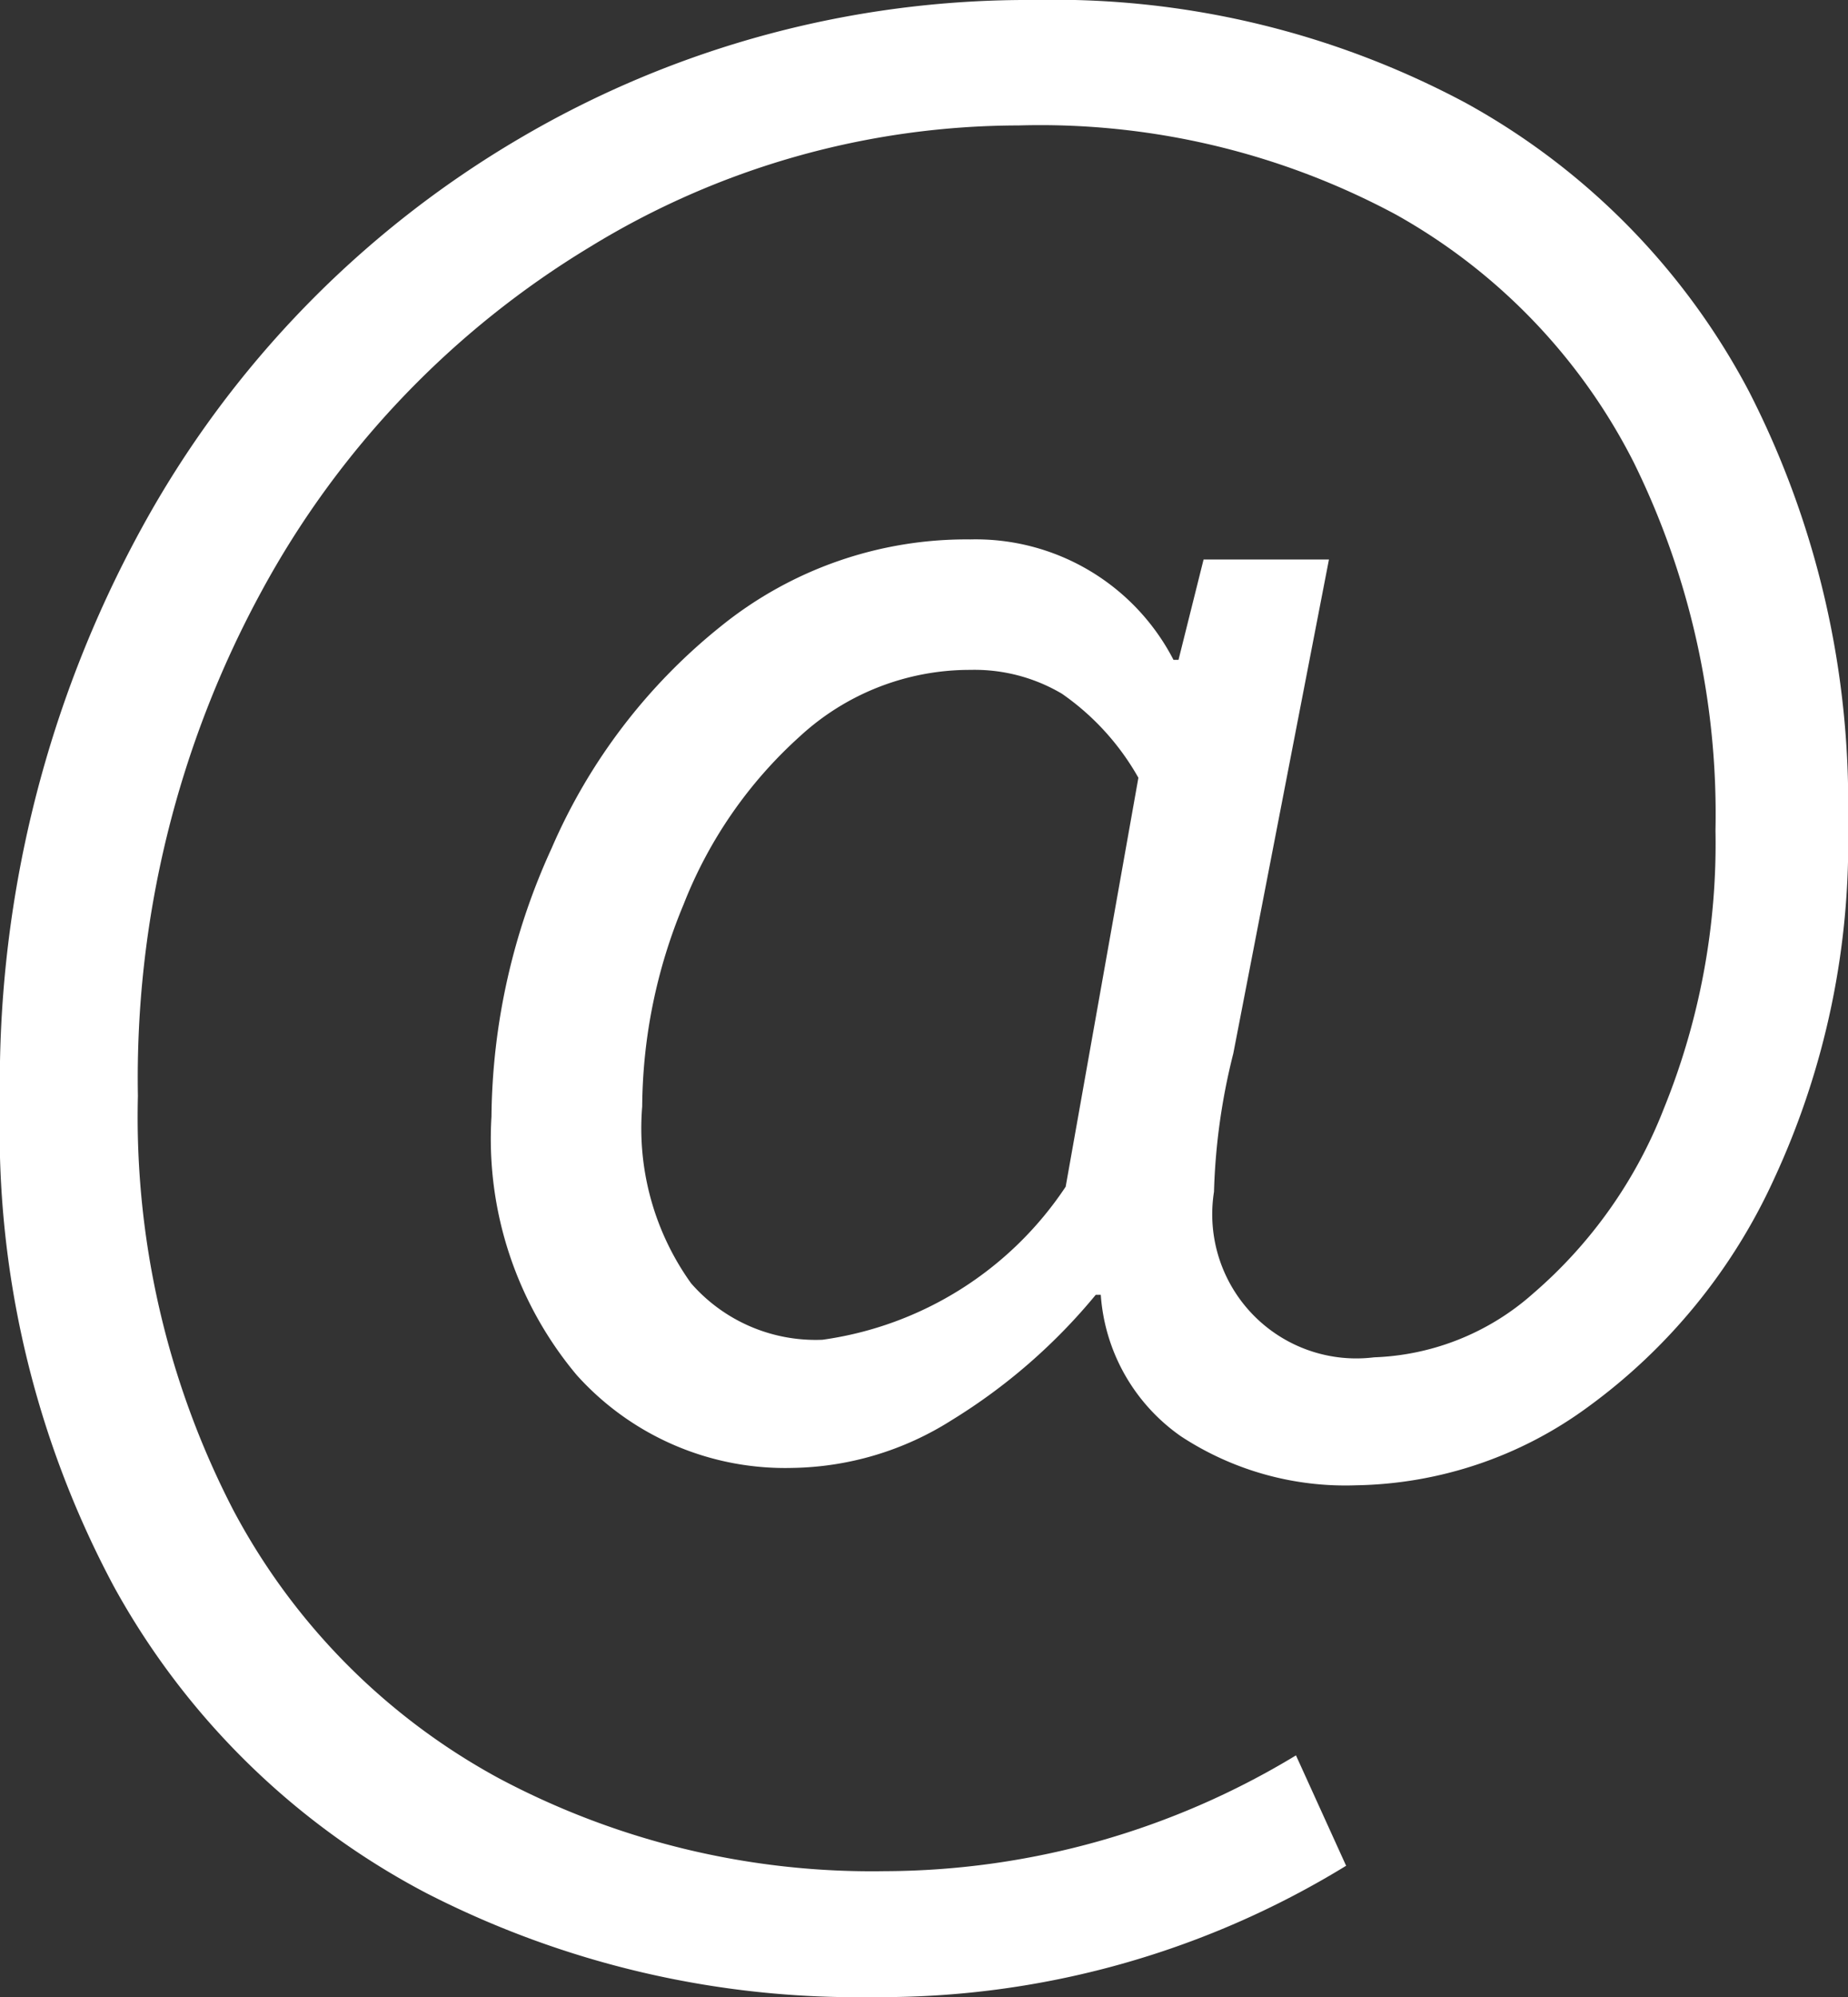 <svg xmlns="http://www.w3.org/2000/svg" width="19.162" height="20.696" viewBox="0 0 19.162 20.696">
  <rect x="0" y="0" width="19.162" height="20.696" fill="#333333" stroke="none"/>
  <path id="at" d="M-11.44,3.978A9.8,9.8,0,0,1-16.068,2.9,7.865,7.865,0,0,1-19.305-.273a10.014,10.014,0,0,1-1.183-5.005,11.965,11.965,0,0,1,1.469-5.967,10.549,10.549,0,0,1,3.926-4.043,10.389,10.389,0,0,1,5.317-1.43,9.059,9.059,0,0,1,4.485,1.066,7.286,7.286,0,0,1,2.938,2.99A9.356,9.356,0,0,1-1.326-8.19,8.283,8.283,0,0,1-2.093-4.5,6,6,0,0,1-4.03-2.132a4.173,4.173,0,0,1-2.392.806,3.109,3.109,0,0,1-1.82-.507A1.952,1.952,0,0,1-9.074-3.3h-.052A6,6,0,0,1-10.621-2a3.168,3.168,0,0,1-1.651.494,2.906,2.906,0,0,1-2.236-.962,3.81,3.81,0,0,1-.884-2.678,6.808,6.808,0,0,1,.624-2.782,5.98,5.98,0,0,1,1.755-2.3,4.049,4.049,0,0,1,2.587-.9A2.308,2.308,0,0,1-8.32-9.88h.052l.26-1.04h1.3L-7.7-5.8A6.557,6.557,0,0,0-7.9-4.368,1.494,1.494,0,0,0-6.24-2.652a2.619,2.619,0,0,0,1.651-.663A4.846,4.846,0,0,0-3.237-5.226,7.3,7.3,0,0,0-2.7-8.112a8.247,8.247,0,0,0-.845-3.809,6.1,6.1,0,0,0-2.47-2.574,7.8,7.8,0,0,0-3.913-.923,8.52,8.52,0,0,0-4.446,1.261A9.4,9.4,0,0,0-17.771-10.6a10.548,10.548,0,0,0-1.287,5.239,8.86,8.86,0,0,0,.988,4.29,6.766,6.766,0,0,0,2.756,2.782,8.24,8.24,0,0,0,4,.962,8.269,8.269,0,0,0,4.264-1.2l.52,1.144A9.231,9.231,0,0,1-11.44,3.978Zm-.52-6.812A3.627,3.627,0,0,0-9.438-4.42l.754-4.238a2.633,2.633,0,0,0-.793-.871,1.78,1.78,0,0,0-.949-.247,2.6,2.6,0,0,0-1.768.689A4.593,4.593,0,0,0-13.4-7.345a5.514,5.514,0,0,0-.429,2.093,2.756,2.756,0,0,0,.507,1.833A1.714,1.714,0,0,0-11.96-2.834Z" transform="translate(20.488 16.718)" fill="#fff"/>
</svg>
